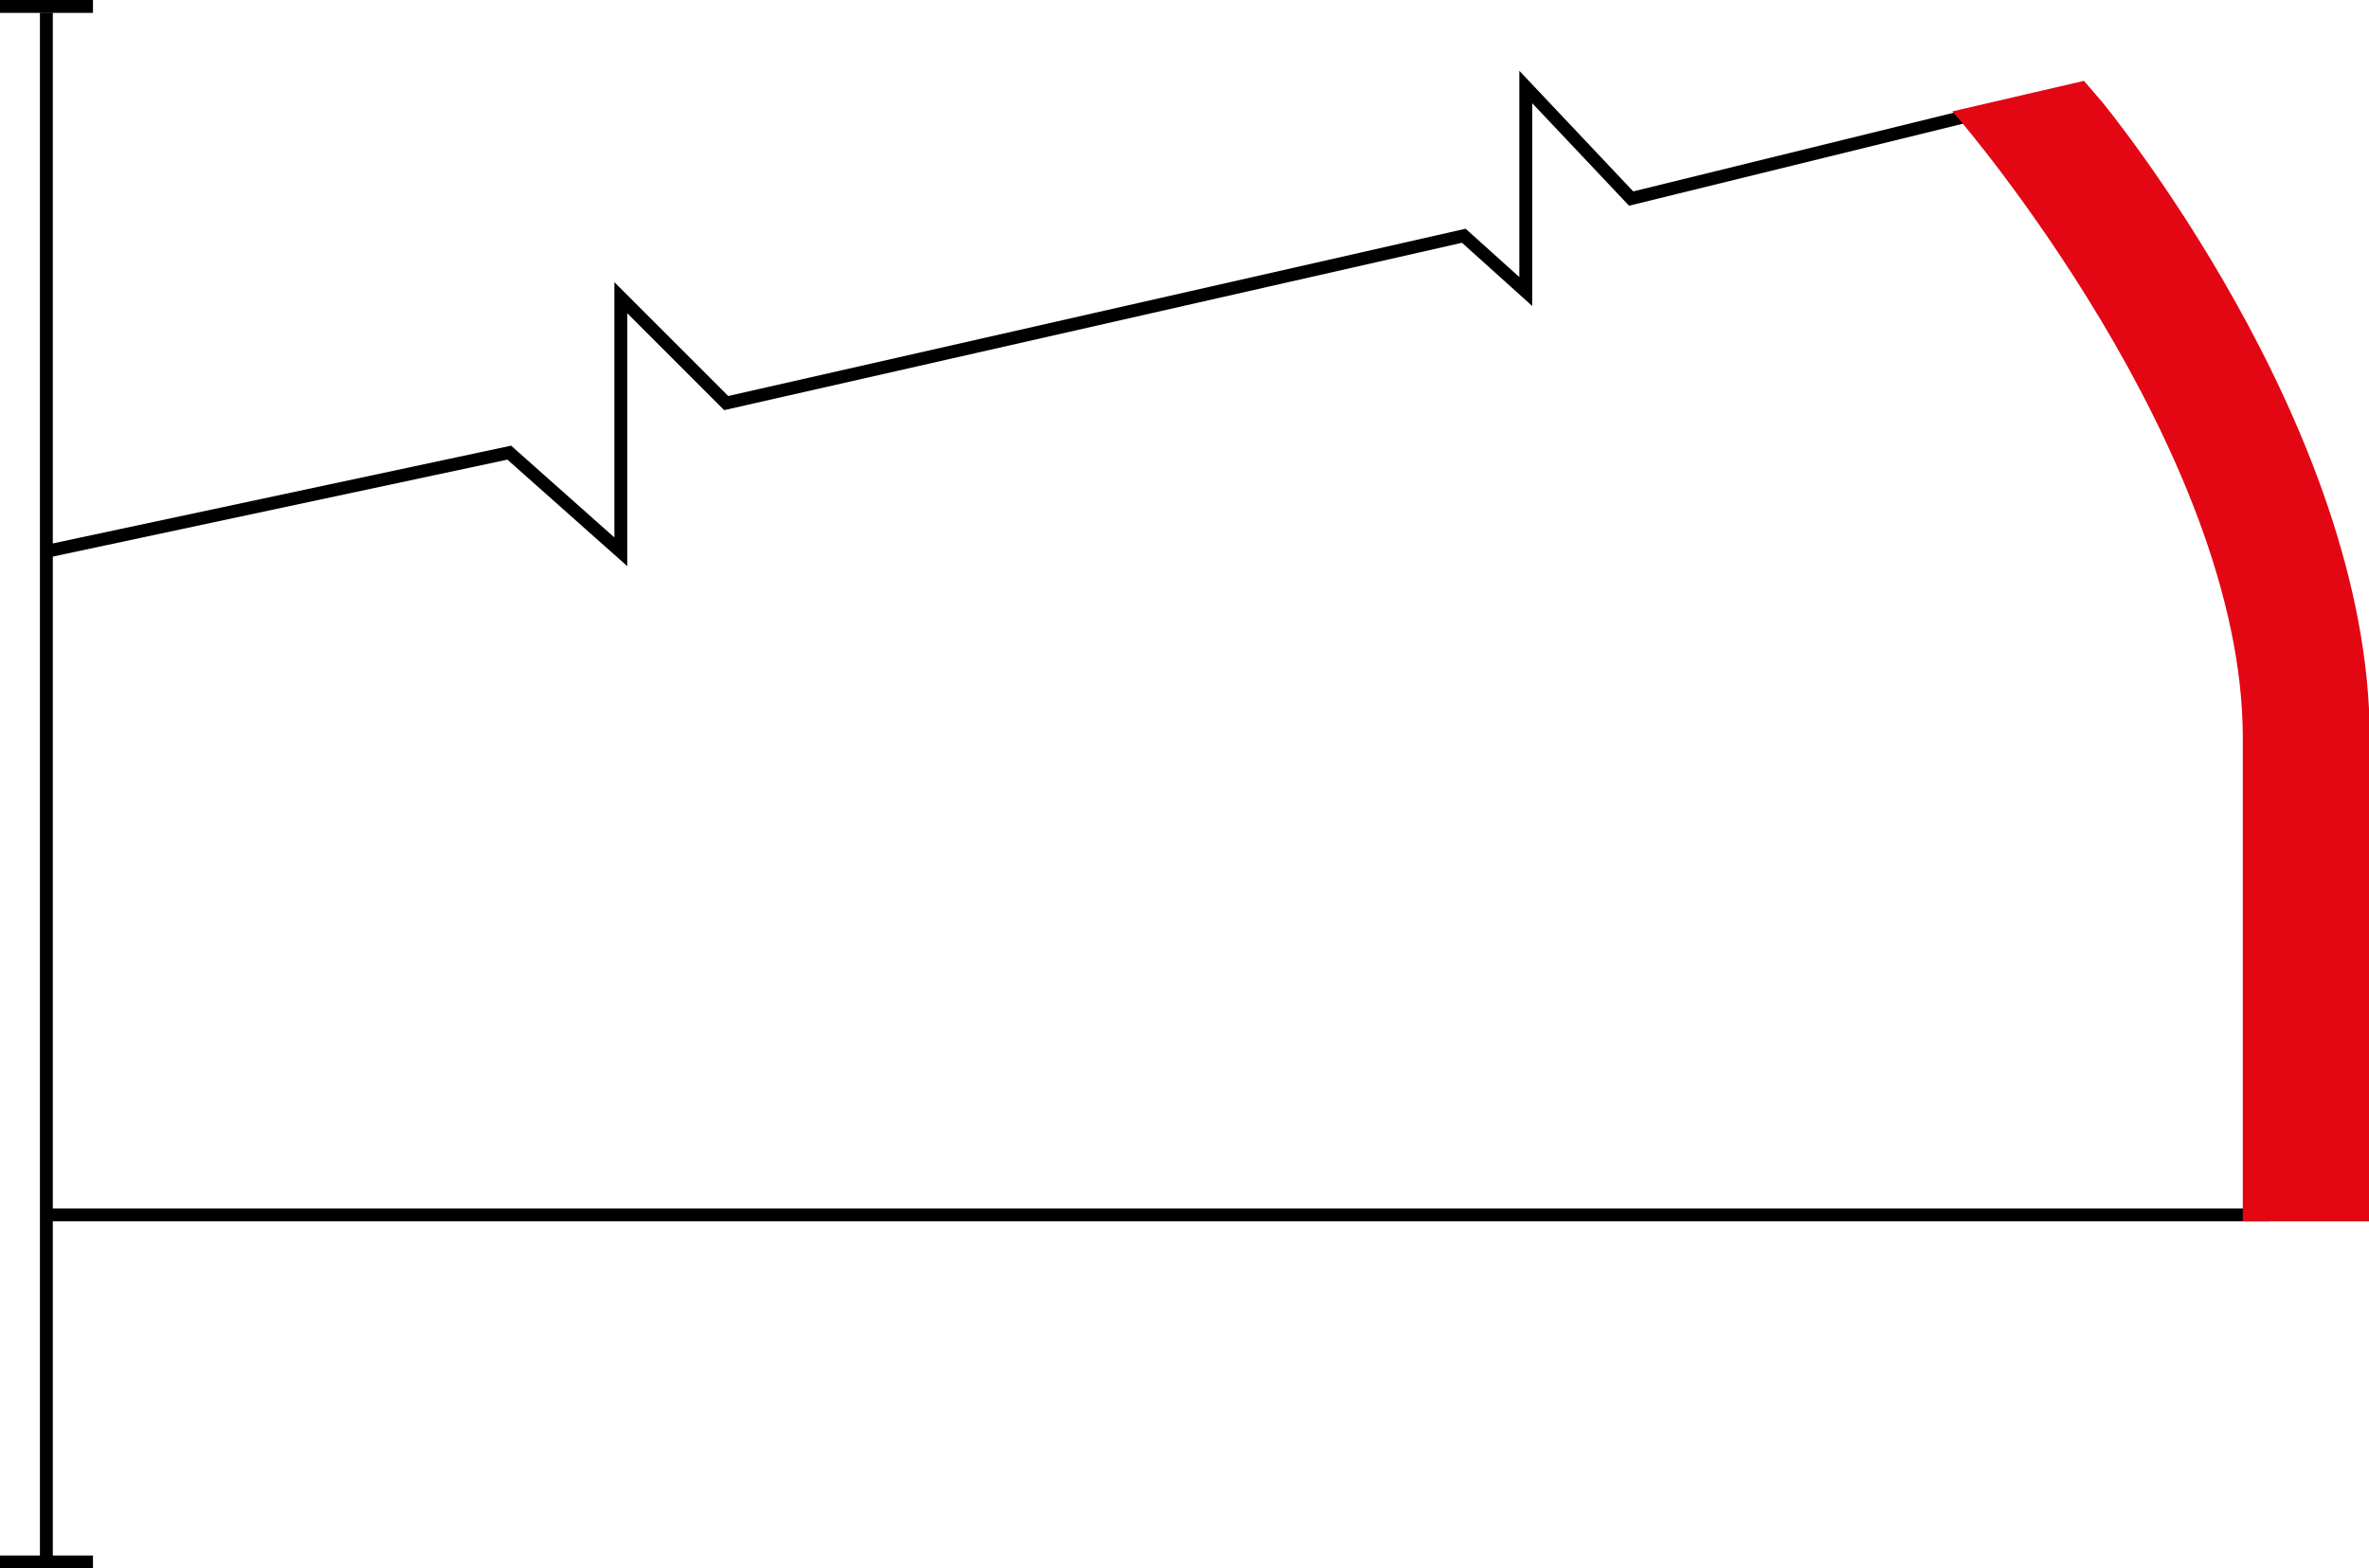 <?xml version="1.0" encoding="UTF-8"?> <svg xmlns="http://www.w3.org/2000/svg" id="Livello_1" data-name="Livello 1" viewBox="0 0 95.55 63.27"><defs><style>.cls-1{fill:none;stroke:#000;}.cls-1,.cls-2{stroke-width:0.52px;}.cls-2{fill:#e30613;stroke:#e30613;}</style></defs><line class="cls-1" y1="0.26" x2="3.75" y2="0.26"></line><line class="cls-1" y1="63.01" x2="3.75" y2="63.01"></line><line class="cls-1" x1="1.87" y1="0.51" x2="1.87" y2="63.01"></line><polyline class="cls-1" points="1.79 22.26 20.54 18.26 25.04 22.26 25.04 12.01 29.29 16.26 59.04 9.51 61.54 11.76 61.54 3.51 65.79 8.01 80.04 4.51"></polyline><line class="cls-1" x1="91.54" y1="49.01" x2="2.04" y2="49.01"></line><path class="cls-2" d="M111.74,38.4,107,39.5s11.5,13.36,11.5,25.11V83.86h4.6V64.61c0-12.5-10.75-25.5-10.75-25.5Z" transform="translate(-27.78 -34.85)"></path></svg> 